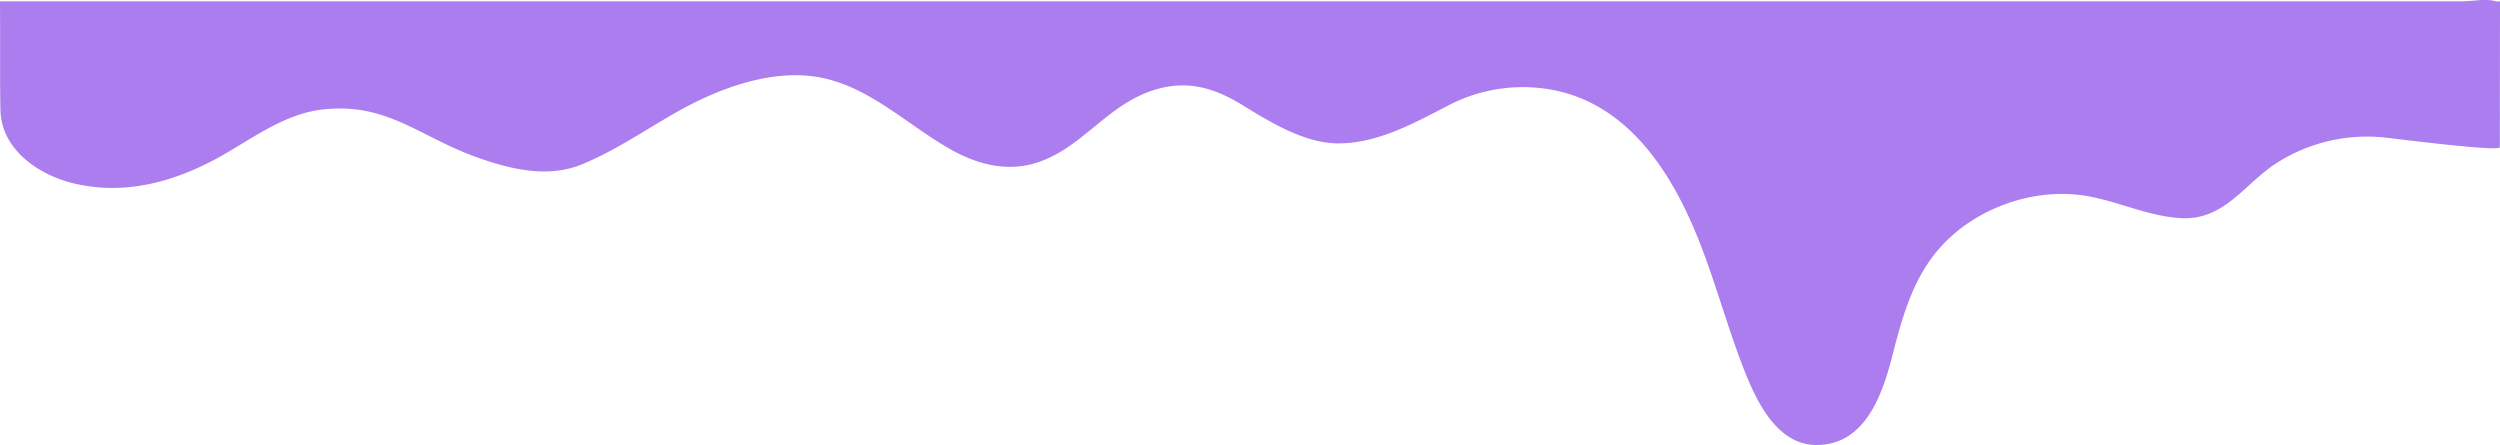 <?xml version="1.0" encoding="UTF-8"?> <svg xmlns="http://www.w3.org/2000/svg" viewBox="0 0 2022.5 360.01"> <defs> <style>.cls-1{fill:#ab7def;}</style> </defs> <title>Lilo_wave</title> <g id="Слой_2" data-name="Слой 2"> <g id="Слой_1-2" data-name="Слой 1"> <path class="cls-1" d="M2022.37,119.14c0,3.83-85.12-7-92.31-7.81a136.11,136.11,0,0,0-88.24,20.53c-26,16.65-42.05,46.29-76.86,44.63-29-1.38-55.15-15.77-83.76-18.9-29.92-3.28-61.56,5.06-86.67,21.37-40.39,26.23-52.18,64-63.33,107.76-8.16,32-21.92,73.28-61.69,73.28-34,0-50.8-40.3-60.75-66.59-13.78-36.42-23.57-74.27-39-110.06-21.15-48.91-54.26-97-109.17-109.68A130.27,130.27,0,0,0,1172.27,85c-28.17,14.54-57.38,31-89.78,31-26.6,0-54.36-16.83-77-30.78-25.13-15.47-48.65-21.65-77.72-10.33-35.34,13.75-55.82,48-92.6,57.75-22.81,6-45.15-.13-65.29-11.34C736,102.48,706.72,72.92,668.13,63.66,627.54,53.92,581.78,71.12,546.87,91c-25.18,14.32-49.27,30.93-76.16,42-27.66,11.38-58.45,3.85-85.77-6.06-46.39-16.82-71.42-43.67-122.8-38.5-32.53,3.27-59.12,24.77-87.06,39.89-35.6,19.26-75.09,29.79-115.58,20C30.84,141.36,1,120.85.36,88.92c-.48-23.48-.19-47-.29-70.48L0,1.07H1991.84c7.61,0,19.93-2.42,27.23,0a12.94,12.94,0,0,0,3.43,0Z"></path> </g> </g> </svg> 